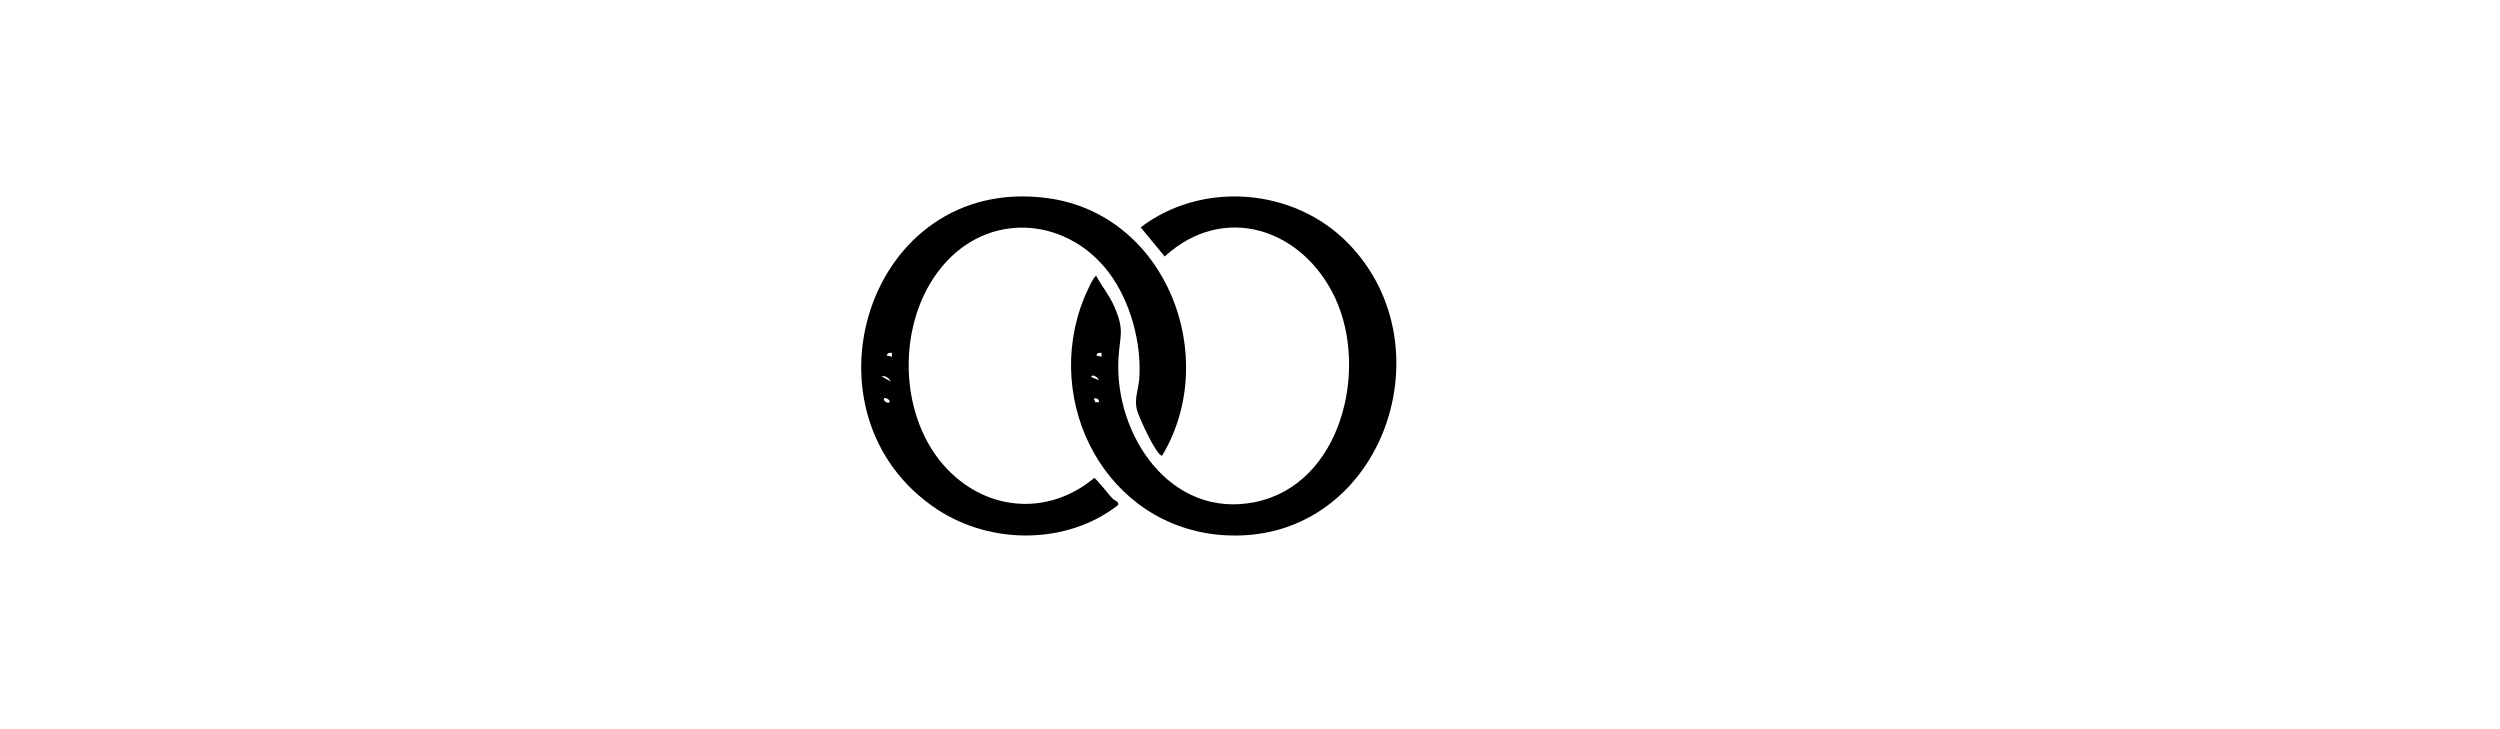 <?xml version="1.0" encoding="UTF-8"?>
<svg id="Calque_1" xmlns="http://www.w3.org/2000/svg" version="1.1" viewBox="0 0 3840 1120">
  <!-- Generator: Adobe Illustrator 29.8.3, SVG Export Plug-In . SVG Version: 2.1.1 Build 3)  -->
  <defs>
    <style>
      .st0 {
        display: none;
        fill: #fff;
      }
    </style>
  </defs>
  <path d="M1703.25,418.73c-61.7-81.87-175.67-94.6-248.04-18.52-76.94,80.88-79.51,229.73-6.23,313.82,61.54,70.63,159.06,80.79,231.75,20.12,2.76.47,23.39,26.93,28.26,31.79,2.89,2.89,10.83,4.74,8.12,10.07-78.51,60.99-194.74,60.7-276.93,6.82-221.74-145.36-108.94-515.52,168.54-478.54,183,24.39,267.14,244.23,176.28,395.68-8.87.18-36.31-60.4-38.87-71.08-4.04-16.85,2.75-31.3,3.84-47.91,3.6-54.63-13.76-118.5-46.73-162.25ZM1369.99,542.01c-3.73-.52-6.92,0-7.99,3.97l7.98,2.02v-5.99ZM1368,585.98c-2.78-5.53-7.46-9.17-13.99-7.96l13.99,7.96ZM1365.99,617.99c2.62-2.44-5.23-8.54-7.98-5.98s5.23,8.54,7.98,5.98Z"/>
  <path d="M1683.97,424c8.65,16.11,20.52,30.26,27.78,47.25,16.02,37.48,8.22,42.96,6.19,79.86-6.42,116.53,79.85,246.8,210.17,220,132.09-27.16,174.18-202.7,122.86-313.08-49.38-106.21-170.67-147.73-261.97-64.07l-36.91-44.74c94.39-71.95,234.86-60.68,317.96,23.73,159.9,162.4,48.1,465.1-191.03,449.03-179.17-12.04-278.99-202.66-213.96-363.92,1.38-3.42,15.5-36.38,18.91-34.06ZM1691.99,542.01c-3.73-.52-6.92,0-7.99,3.97l7.98,2.02v-5.99ZM1688,583.98c-.61-2.89-9.73-11.07-11.99-4.97l11.99,4.97ZM1687.99,617.99c.5-5.04-3.19-6.75-7.99-5.97l2.26,5.7,5.73.27Z"/>
  <path class="st0" d="M1368,585.98l-13.99-7.96c6.53-1.21,11.21,2.43,13.99,7.96Z"/>
  <path class="st0" d="M1365.99,617.99c-2.75,2.56-10.6-3.54-7.98-5.98,2.75-2.56,10.6,3.54,7.98,5.98Z"/>
  <path class="st0" d="M1369.99,542.01v5.99s-7.99-2.02-7.99-2.02c1.07-3.98,4.26-4.48,7.99-3.97Z"/>
  <path class="st0" d="M1688,583.98l-11.99-4.97c2.26-6.1,11.38,2.08,11.99,4.97Z"/>
  <path class="st0" d="M1687.99,617.99l-5.73-.27-2.26-5.7c4.8-.78,8.49.93,7.99,5.97Z"/>
  <path class="st0" d="M1691.99,542.01v5.99s-7.99-2.02-7.99-2.02c1.07-3.98,4.26-4.48,7.99-3.97Z"/>
</svg>